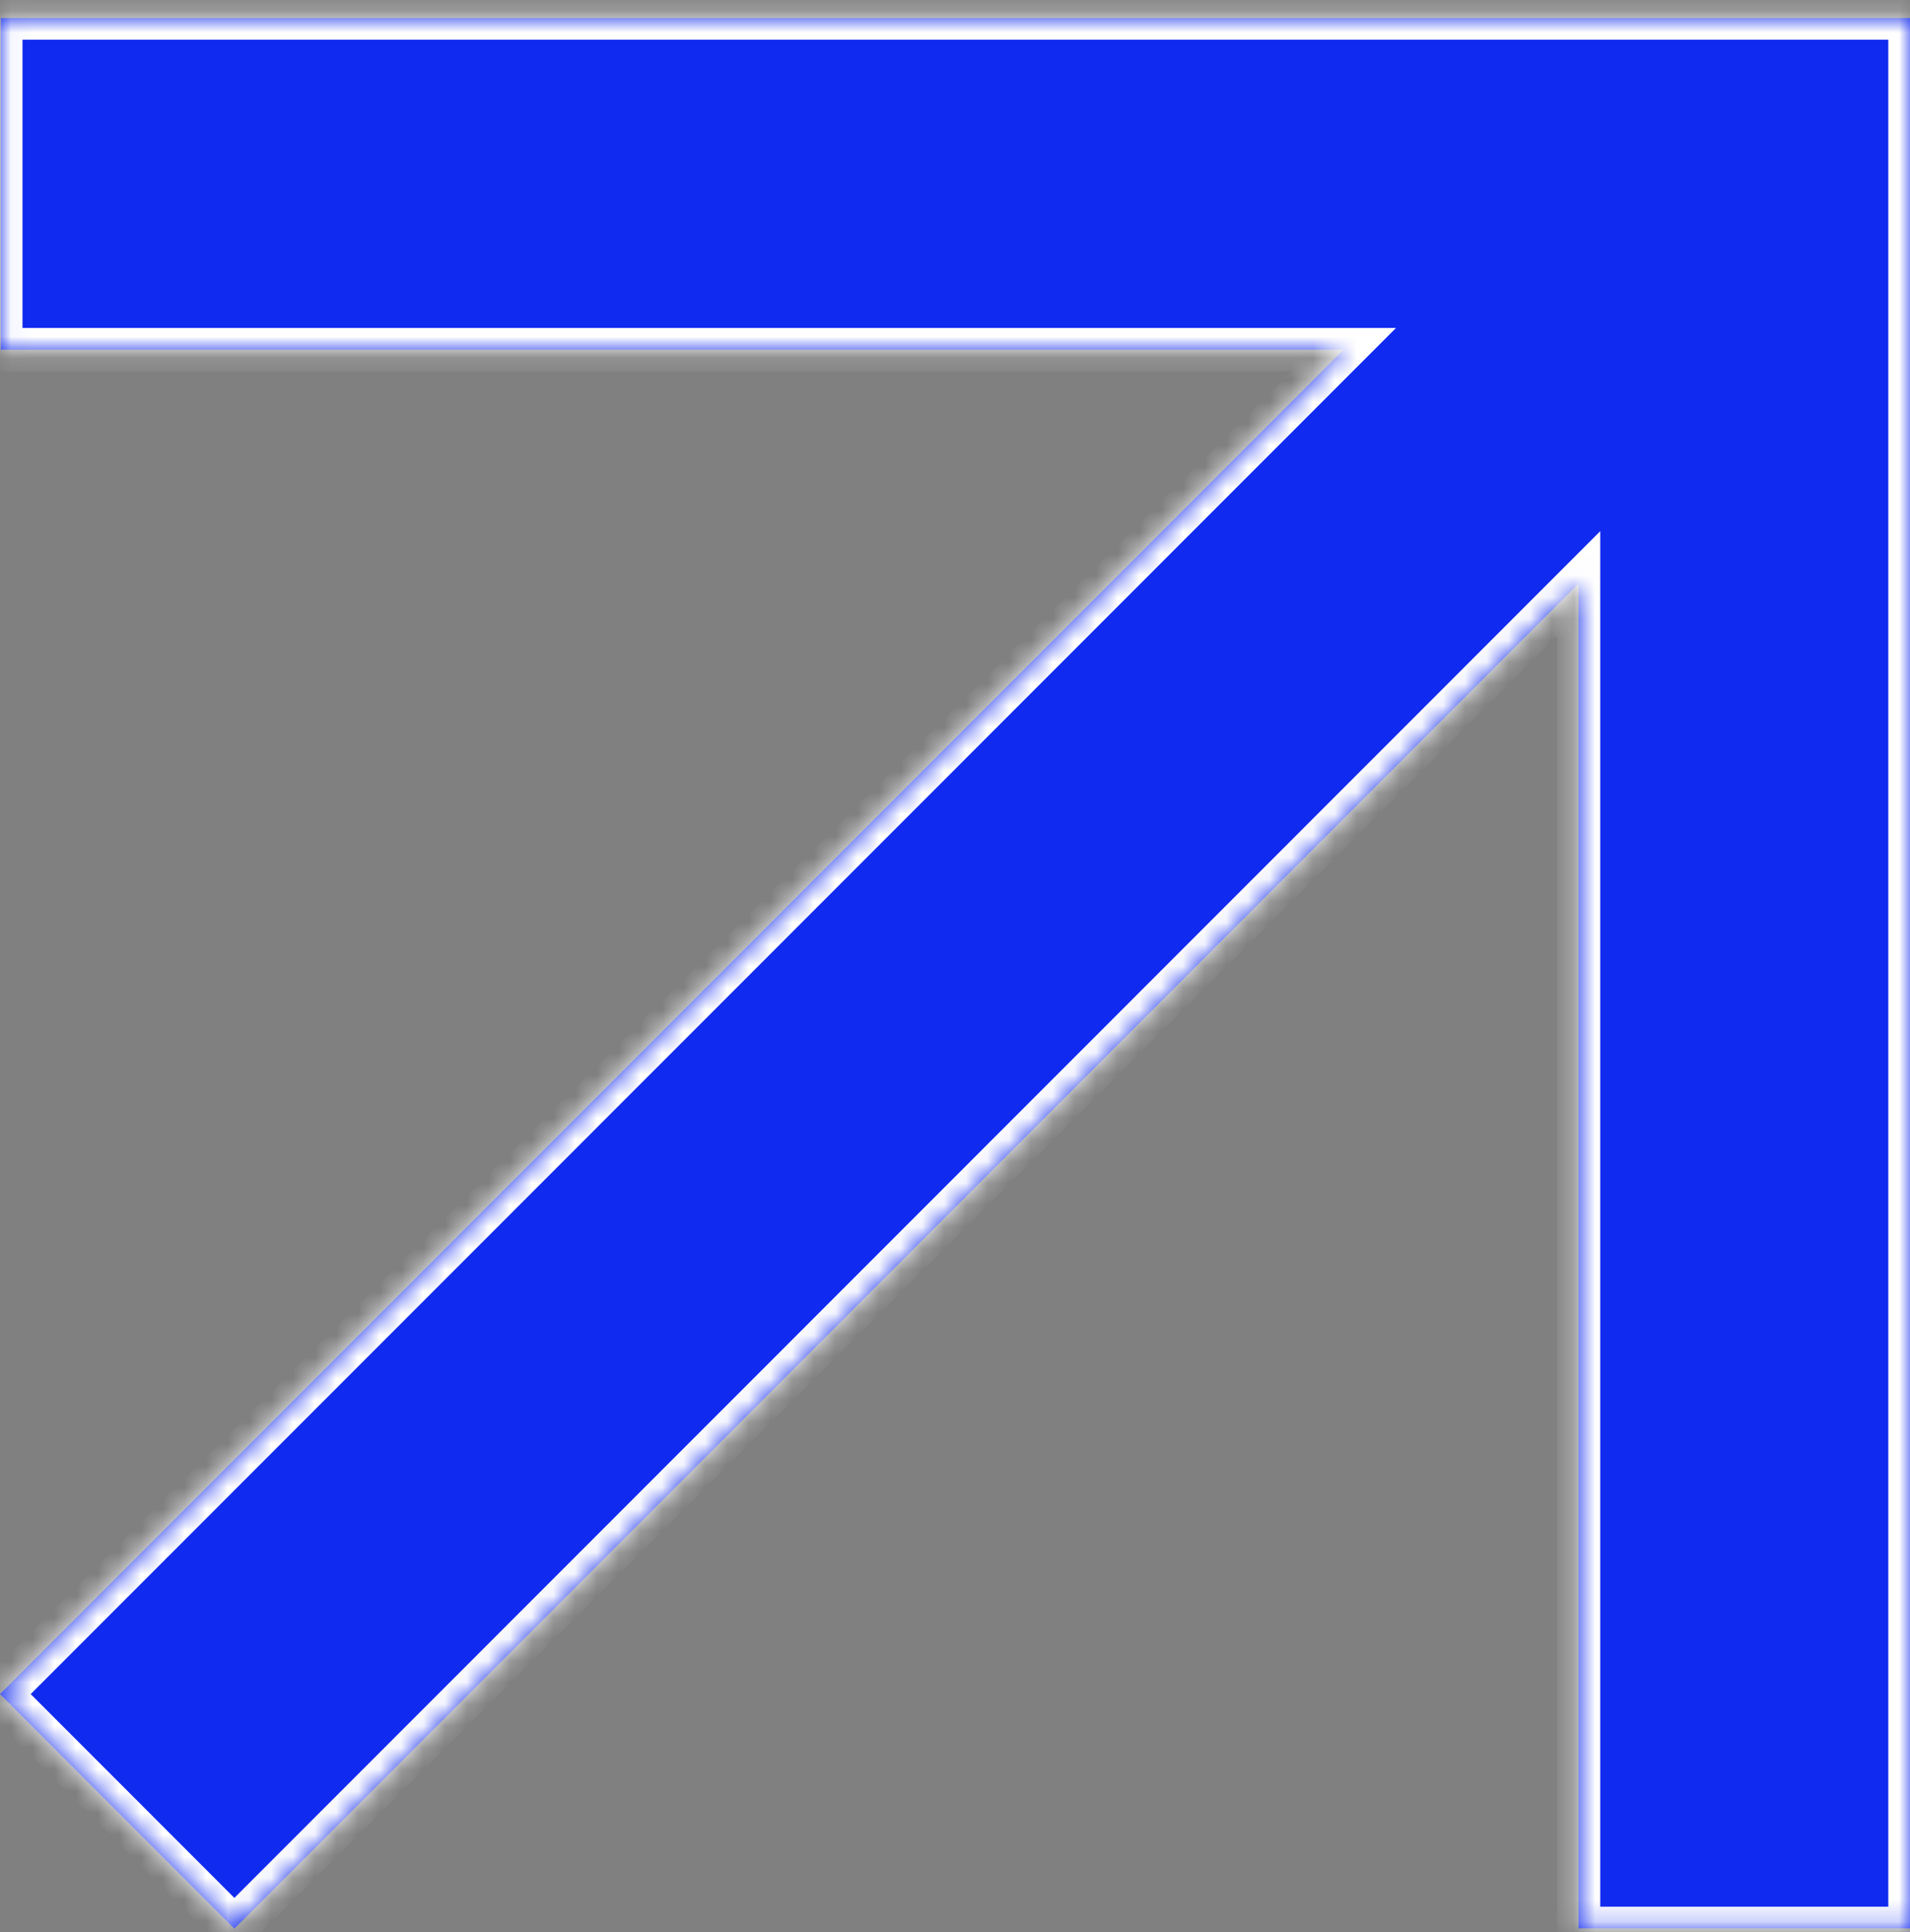 <svg width="88" height="89" viewBox="0 0 88 89" fill="none" xmlns="http://www.w3.org/2000/svg">
<rect x="0" y="0" width="88" height="89" fill="#808080" stroke="none"/>
<mask id="path-1-inside-1_16116_1970" fill="white">
<path d="M88 88.819H72.728V26.881L10.798 88.83L0 78.028L61.904 16.106H0.036V0.83H88V88.819Z"/>
</mask>
<path d="M88 88.819H72.728V26.881L10.798 88.83L0 78.028L61.904 16.106H0.036V0.83H88V88.819Z" fill="#112AEF"/>
<path d="M88 88.819V89.819H89V88.819H88ZM72.728 88.819H71.728V89.819H72.728V88.819ZM72.728 26.881H73.728V24.466L72.021 26.174L72.728 26.881ZM10.798 88.83L10.091 89.537L10.798 90.245L11.505 89.537L10.798 88.83ZM0 78.028L-0.707 77.321L-1.414 78.028L-0.707 78.735L0 78.028ZM61.904 16.106L62.611 16.814L64.318 15.106H61.904V16.106ZM0.036 16.106H-0.964V17.106H0.036V16.106ZM0.036 0.83V-0.17H-0.964V0.83H0.036ZM88 0.83H89V-0.17H88V0.83ZM88 88.819V87.819H72.728V88.819V89.819H88V88.819ZM72.728 88.819H73.728V26.881H72.728H71.728V88.819H72.728ZM72.728 26.881L72.021 26.174L10.091 88.123L10.798 88.83L11.505 89.537L73.436 27.588L72.728 26.881ZM10.798 88.83L11.505 88.123L0.707 77.321L0 78.028L-0.707 78.735L10.091 89.537L10.798 88.83ZM0 78.028L0.707 78.735L62.611 16.814L61.904 16.106L61.197 15.399L-0.707 77.321L0 78.028ZM61.904 16.106V15.106H0.036V16.106V17.106H61.904V16.106ZM0.036 16.106H1.036V0.83H0.036H-0.964V16.106H0.036ZM0.036 0.83V1.83H88V0.83V-0.17H0.036V0.83ZM88 0.83H87V88.819H88H89V0.83H88Z" fill="white" mask="url(#path-1-inside-1_16116_1970)"/>
</svg>

